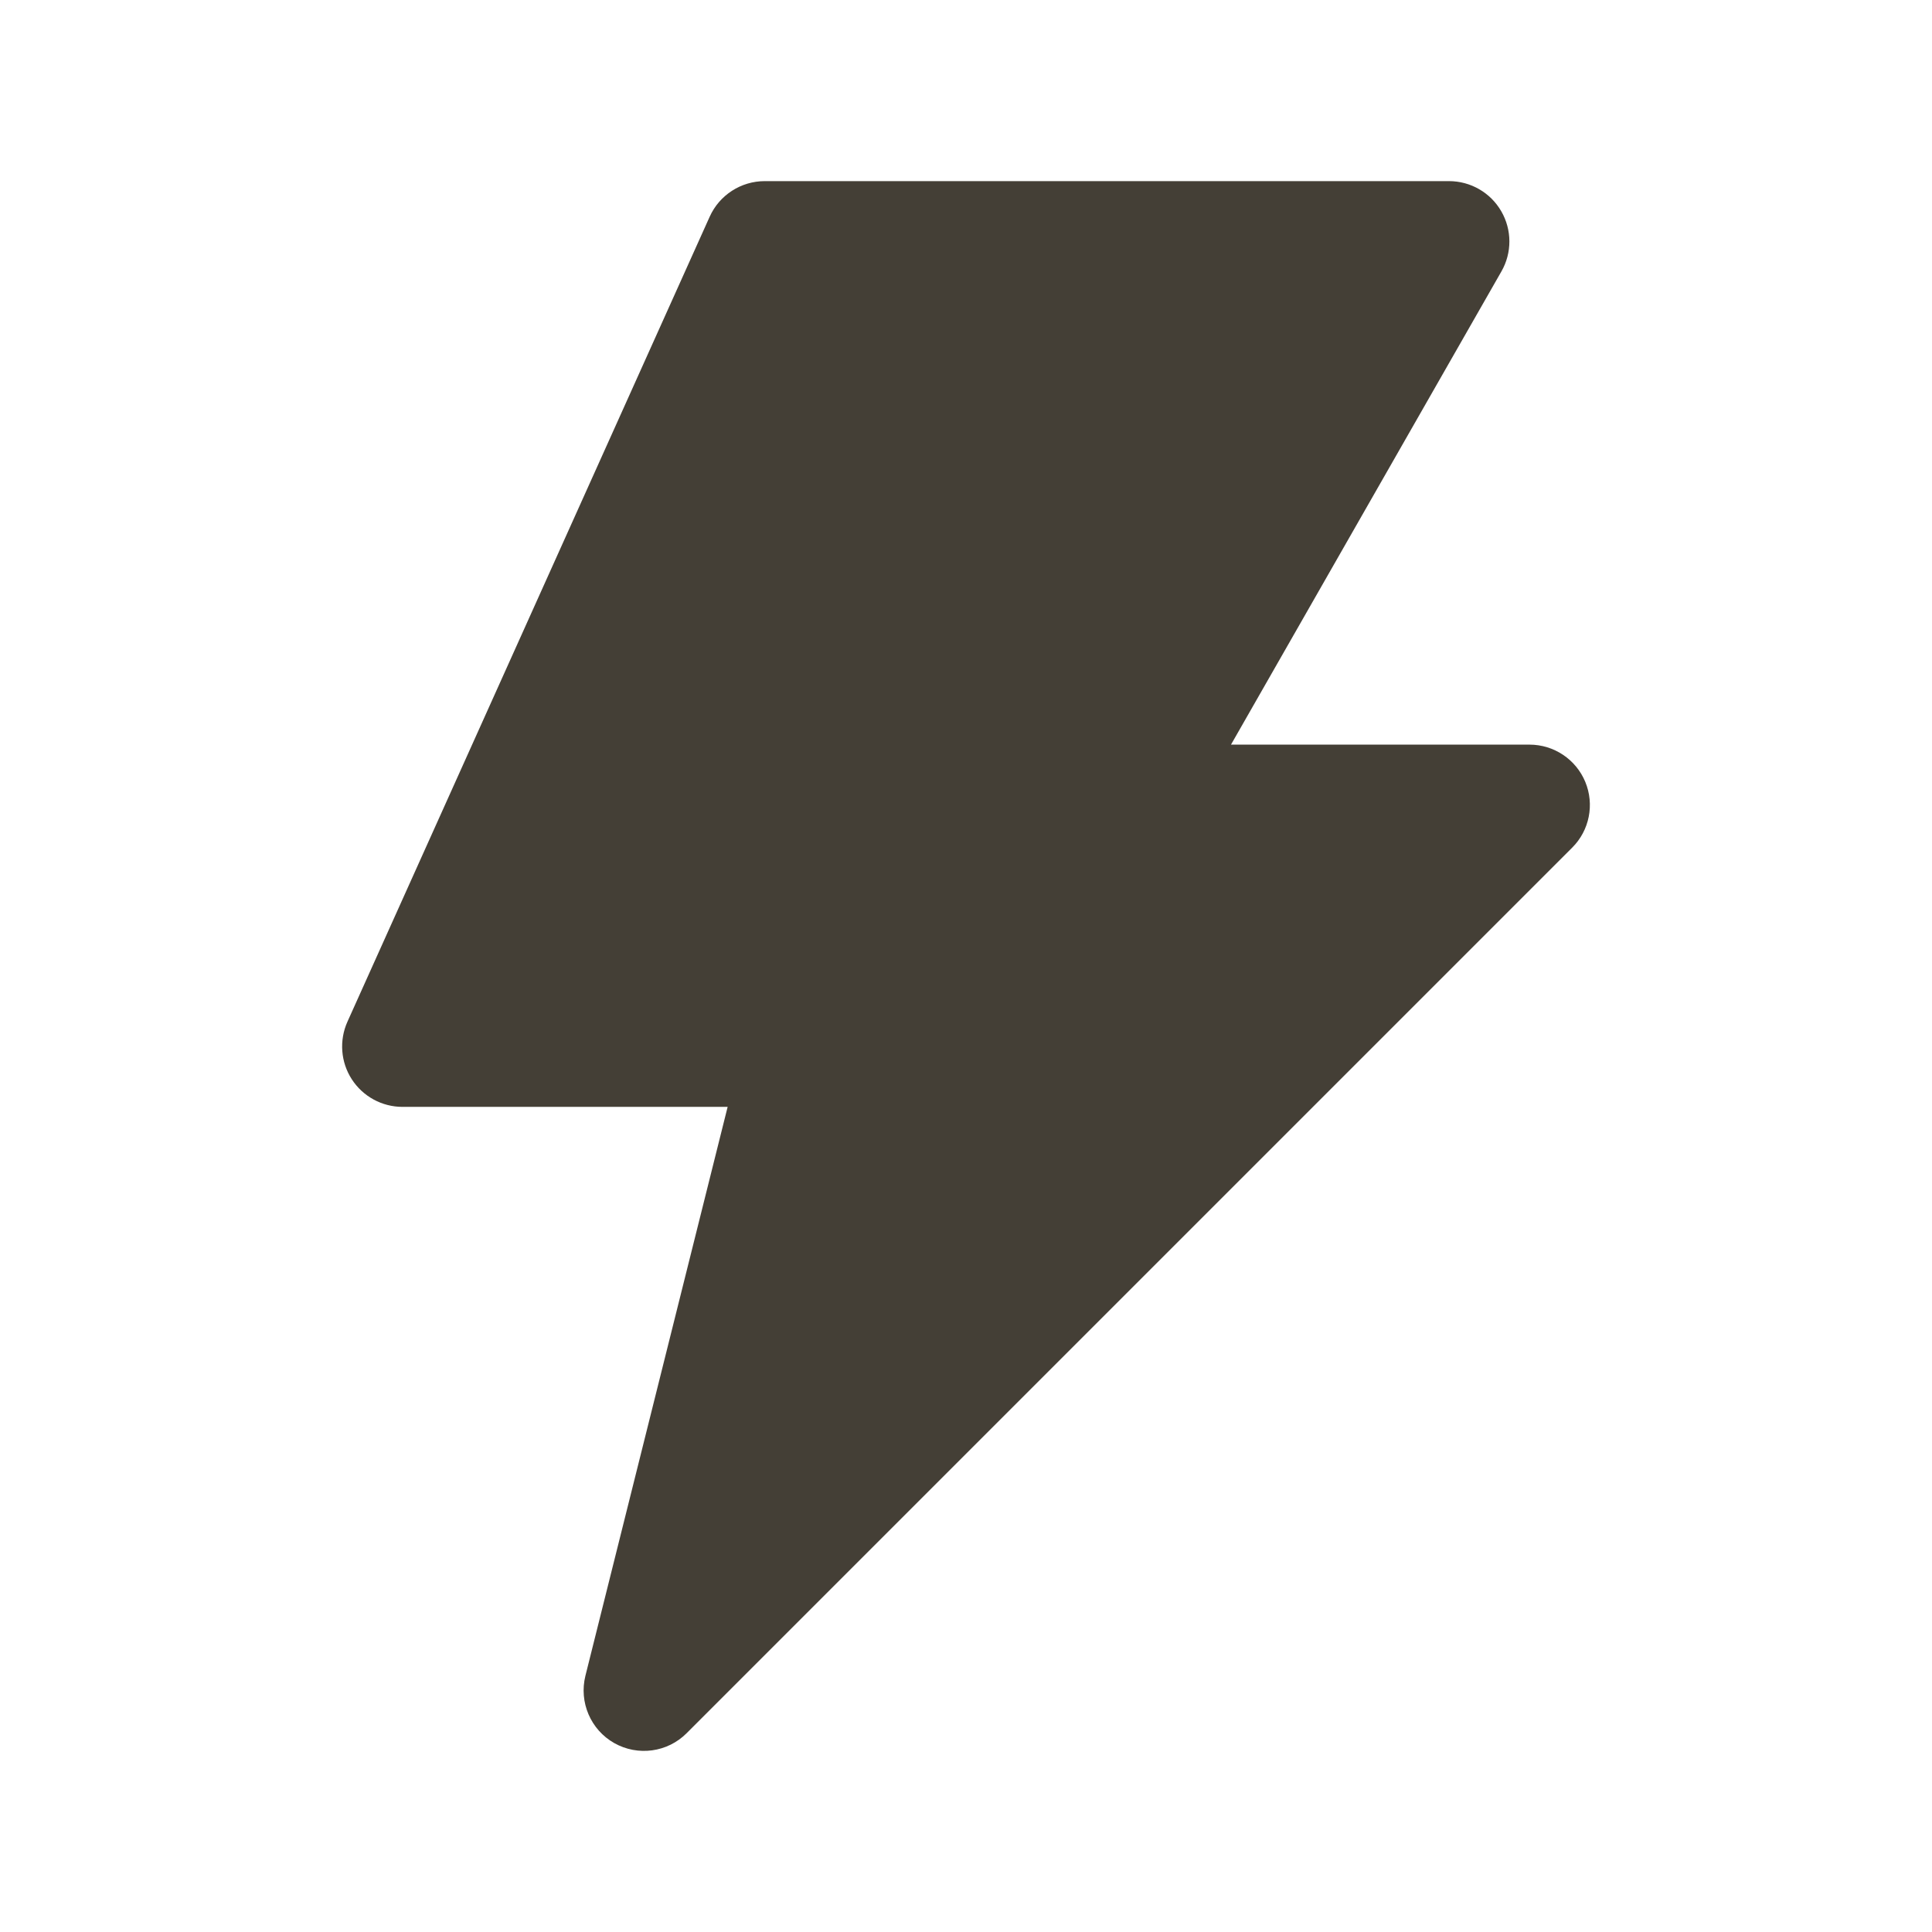 <svg xmlns="http://www.w3.org/2000/svg" fill="none" viewBox="0 0 24 24" height="24" width="24">
<path fill="#443F36" d="M8.816 2.692C8.937 2.423 9.205 2.25 9.5 2.25H18C18.267 2.25 18.515 2.392 18.649 2.624C18.783 2.855 18.784 3.14 18.651 3.372L15.292 9.25H19C19.303 9.25 19.577 9.433 19.693 9.713C19.809 9.993 19.745 10.316 19.53 10.53L8.53 21.53C8.292 21.769 7.924 21.819 7.63 21.653C7.337 21.487 7.191 21.145 7.272 20.818L9.039 13.75H5C4.746 13.75 4.508 13.621 4.37 13.407C4.232 13.194 4.212 12.924 4.316 12.692L8.816 2.692Z" clip-rule="evenodd" fill-rule="evenodd"></path>
</svg>
